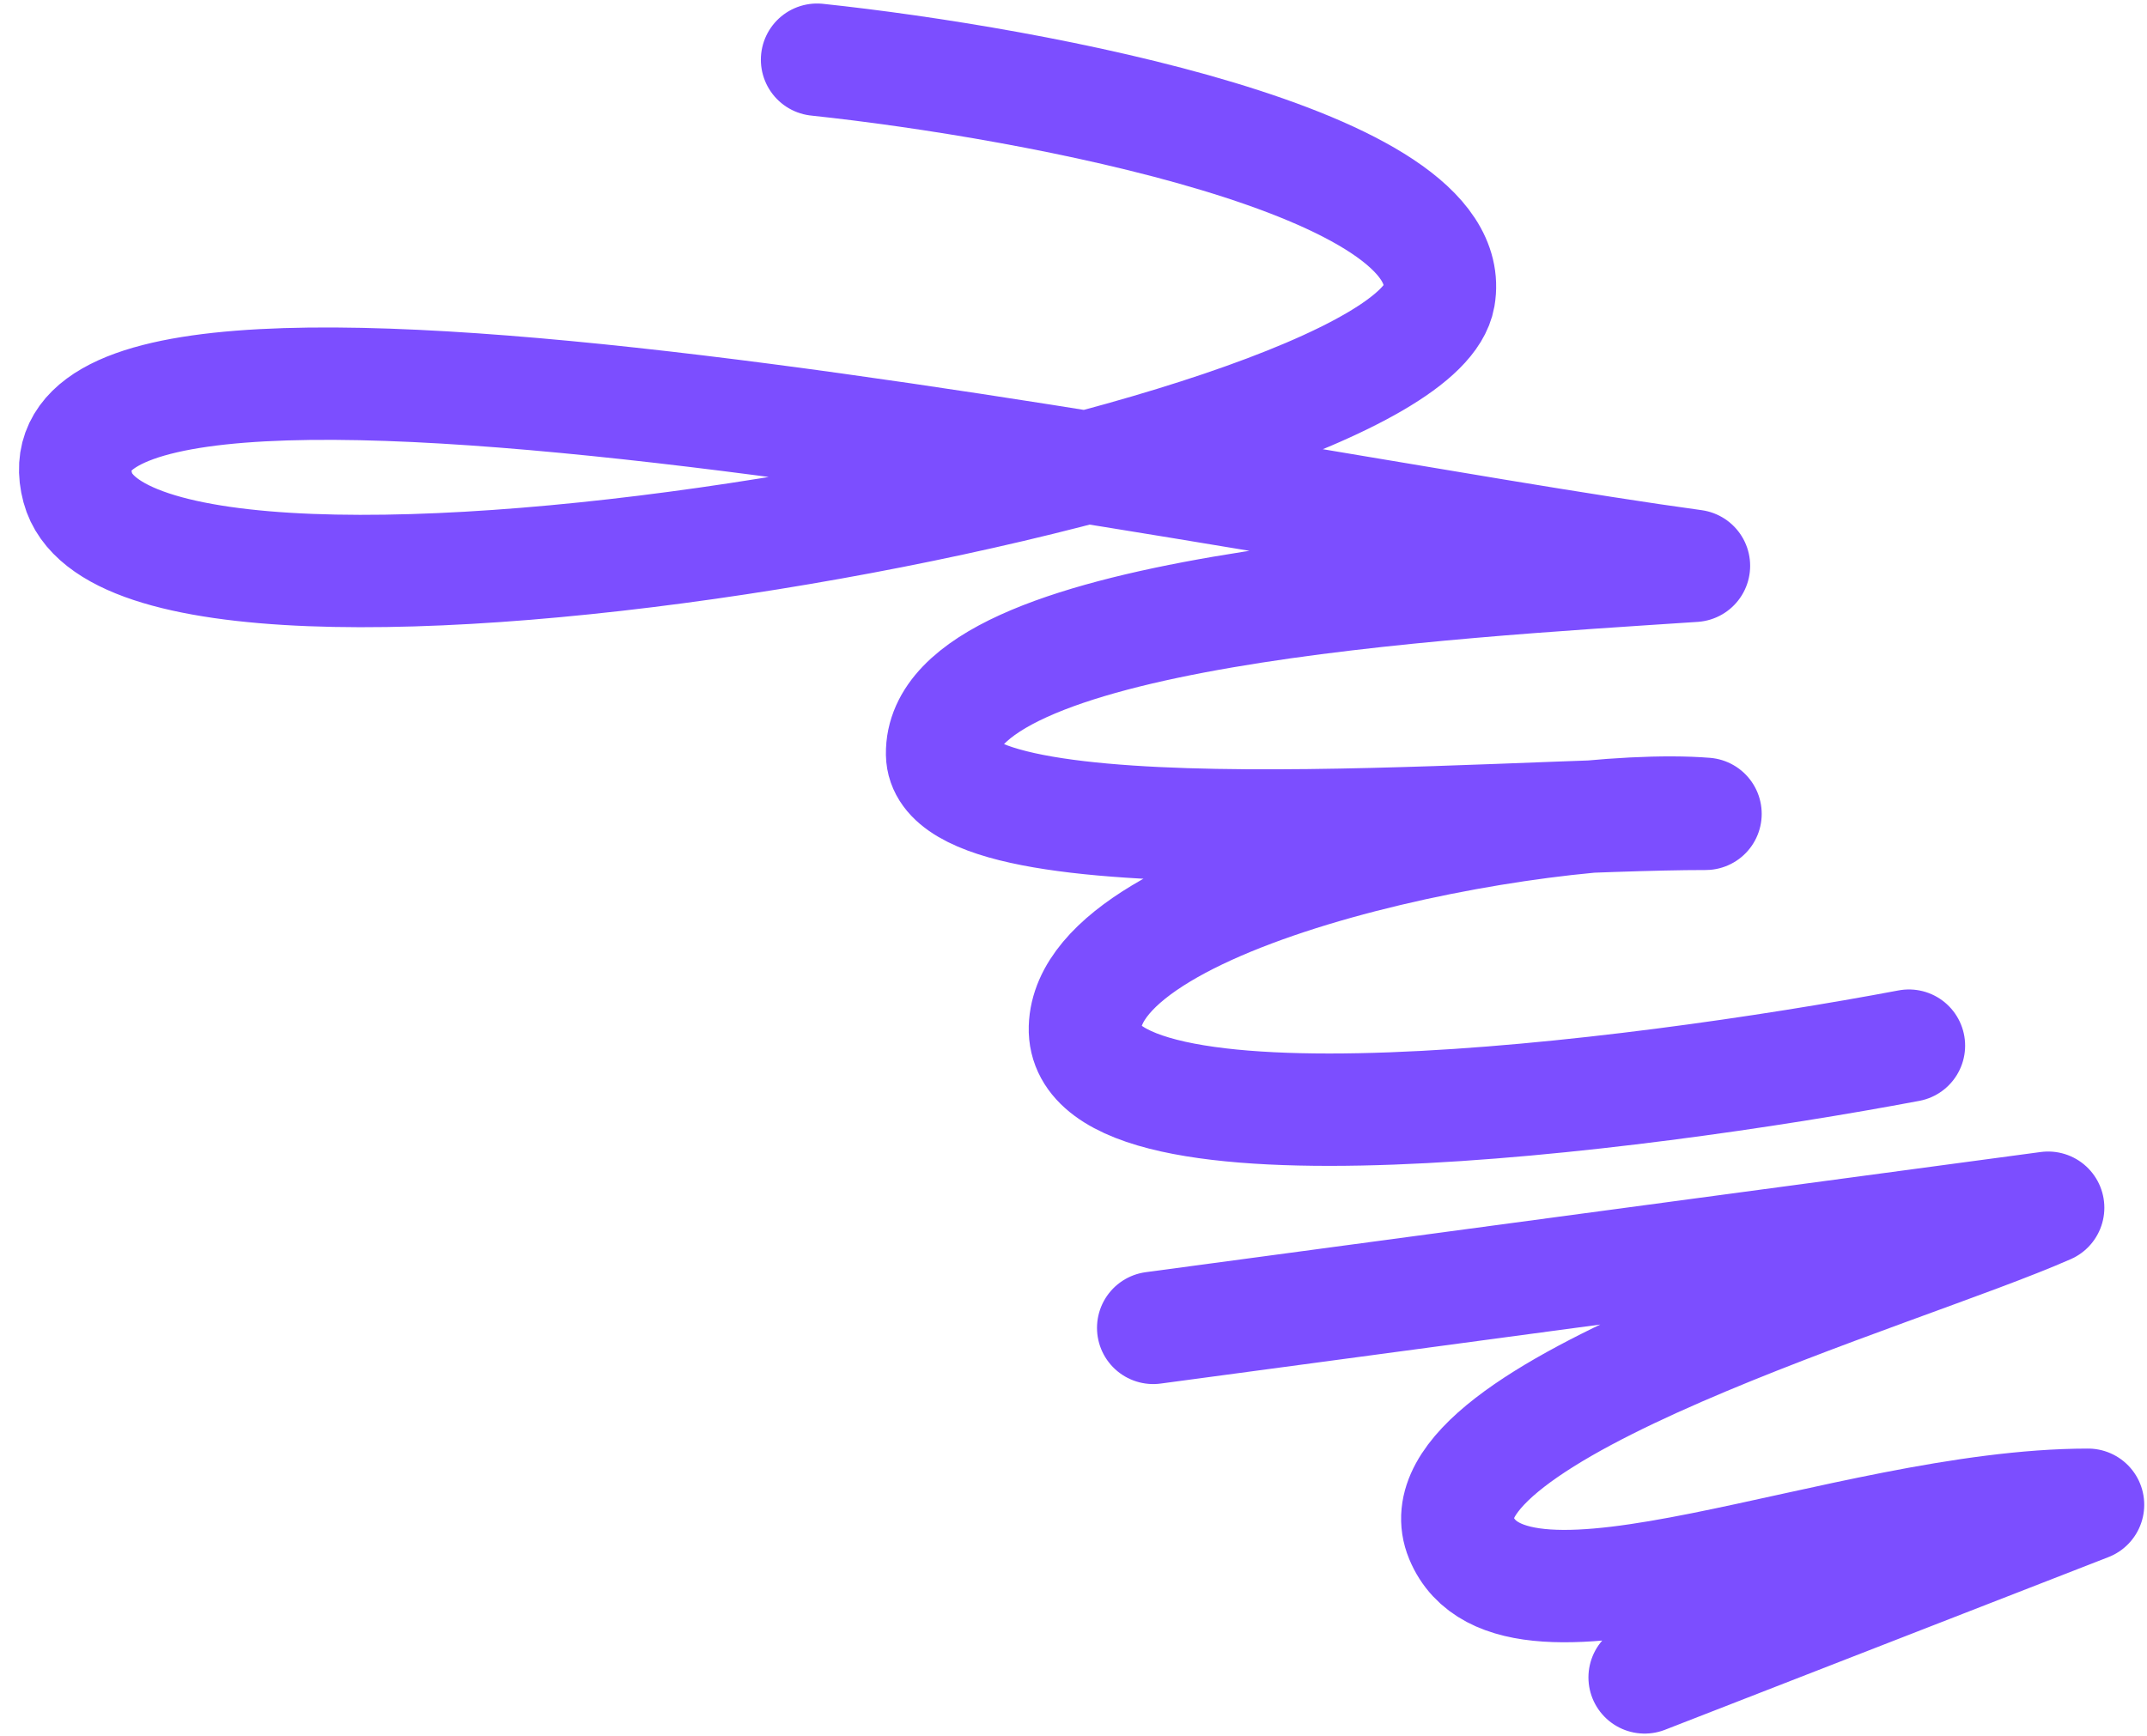 <svg width="764" height="618" viewBox="0 0 764 618" fill="none" xmlns="http://www.w3.org/2000/svg"><path d="M585.238 597.065L743.014 535.614C656.09 535.691 538.476 592.025 519.949 547.323C501.422 502.621 675.534 453.402 728.823 429.88L410.364 472.652M679.279 372.192C580.945 390.738 384.636 415.418 386.069 365.774C387.502 316.131 549.552 285.064 606.895 289.684C532.251 289.692 335.815 307.766 335.244 268.42C334.497 216.981 513.364 207.346 602.782 201.401C446.543 180.102 3.928 85.151 27.676 173.621C47.716 248.28 501.736 165.434 512.079 105.632C520.354 57.791 367.975 29.444 290.751 21.25" stroke="#7C4EFF" stroke-width="40" stroke-linecap="round" stroke-linejoin="round"/></svg>